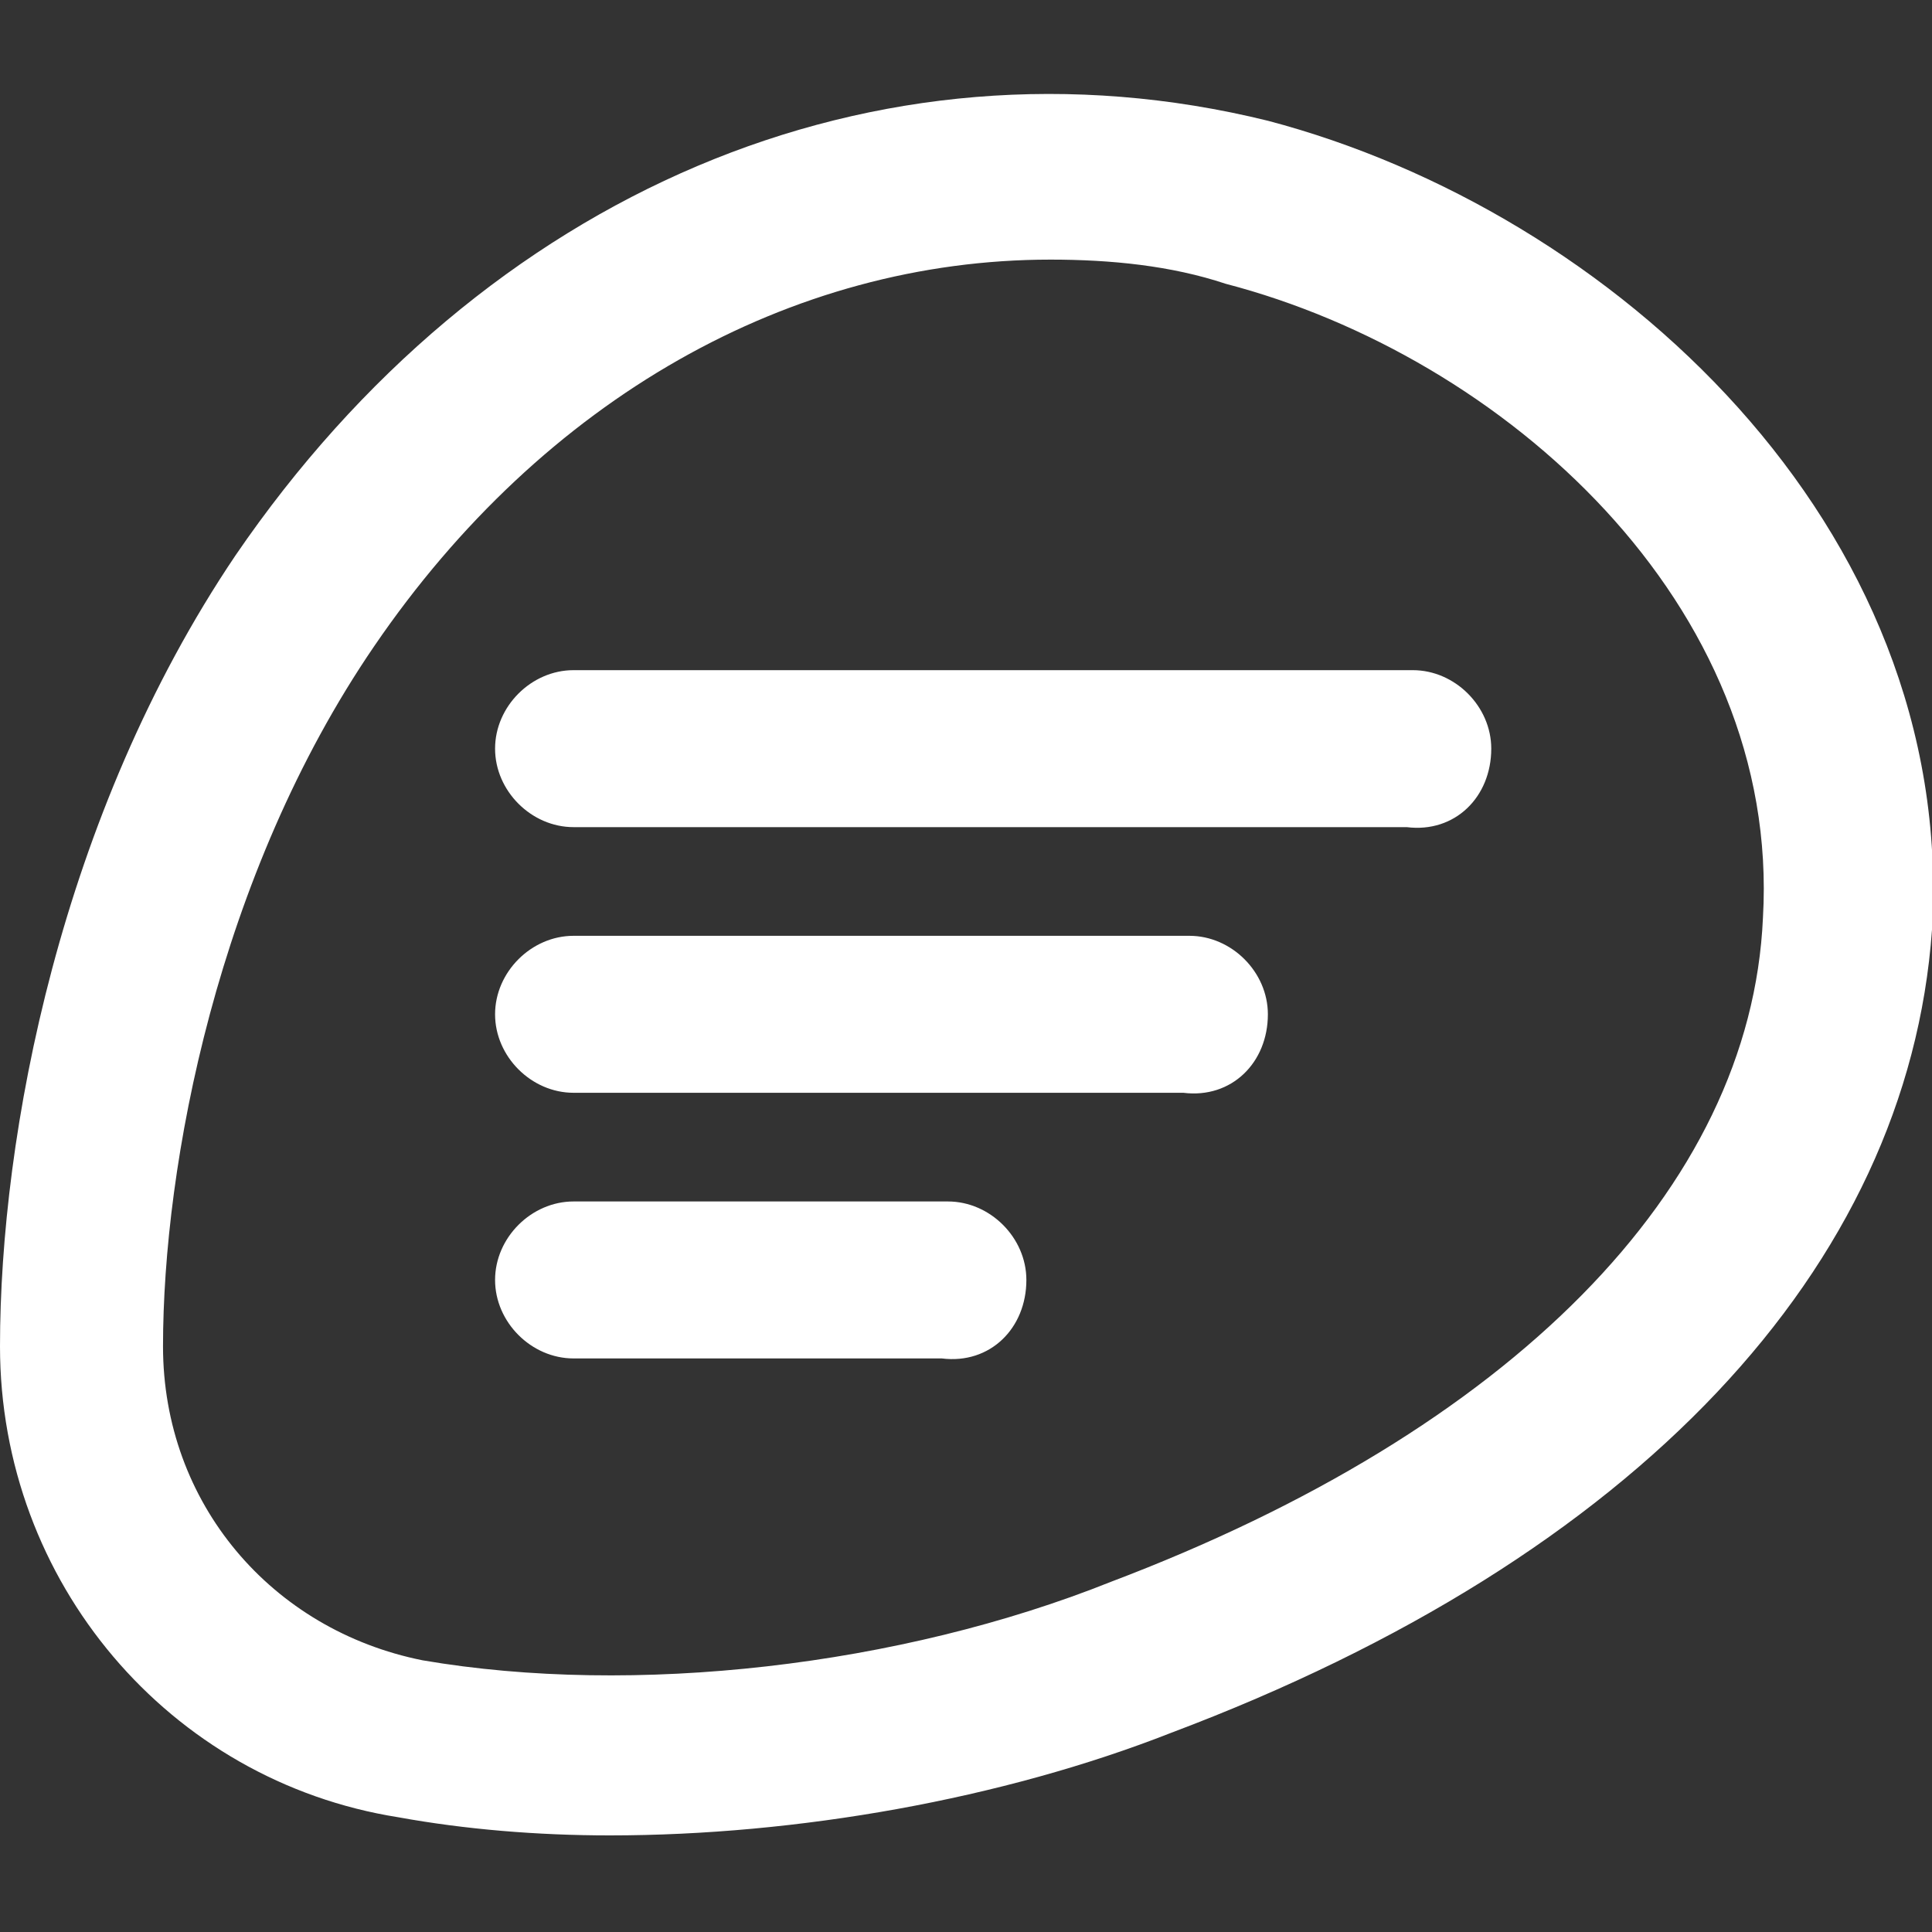 <?xml version="1.0" encoding="utf-8"?>
<!-- Generator: Adobe Illustrator 26.2.0, SVG Export Plug-In . SVG Version: 6.00 Build 0)  -->
<svg version="1.1" id="Layer_1" xmlns="http://www.w3.org/2000/svg" xmlns:xlink="http://www.w3.org/1999/xlink" x="0px" y="0px"
	 viewBox="0 0 32 32" style="enable-background:new 0 0 32 32;" xml:space="preserve">
<rect x="0" y="0" width="32" height="32" fill="#333333" stroke="none"/>
<style type="text/css">
	.st0{fill:#FFFFFF;}
</style>
<path class="st0" d="M10.1,30.4c-1.2,0-2.4-0.1-3.5-0.3C2.8,29.5,0,26.2,0,22.3c0-3.5,1-8.8,3.9-13.1c4.1-6,10.6-8.8,17.1-7.2
	C26.7,3.5,32.4,8.7,32,15.4c-0.4,5.6-4.9,10.4-12.6,13.3C16.6,29.8,13.2,30.4,10.1,30.4z M17.4,4.3c-4.3,0-8.4,2.3-11.2,6.4
	c-2.6,3.8-3.5,8.6-3.5,11.6c0,2.6,1.8,4.7,4.3,5.2l0,0c3.5,0.6,7.9,0.1,11.4-1.3c6.6-2.5,10.6-6.5,10.8-11c0.3-5.2-4.3-9.3-8.9-10.5
	C19.4,4.4,18.4,4.3,17.4,4.3z M24.7,12.4c0-0.7-0.6-1.3-1.3-1.3H9.5c-0.7,0-1.3,0.6-1.3,1.3c0,0.7,0.6,1.3,1.3,1.3h13.8
	C24.1,13.8,24.7,13.2,24.7,12.4z M21,16.8c0-0.7-0.6-1.3-1.3-1.3H9.5c-0.7,0-1.3,0.6-1.3,1.3s0.6,1.3,1.3,1.3h10.1
	C20.4,18.2,21,17.6,21,16.8z M17,21.2c0-0.7-0.6-1.3-1.3-1.3H9.5c-0.7,0-1.3,0.6-1.3,1.3s0.6,1.3,1.3,1.3h6.1
	C16.4,22.6,17,22,17,21.2z"/>
</svg>
